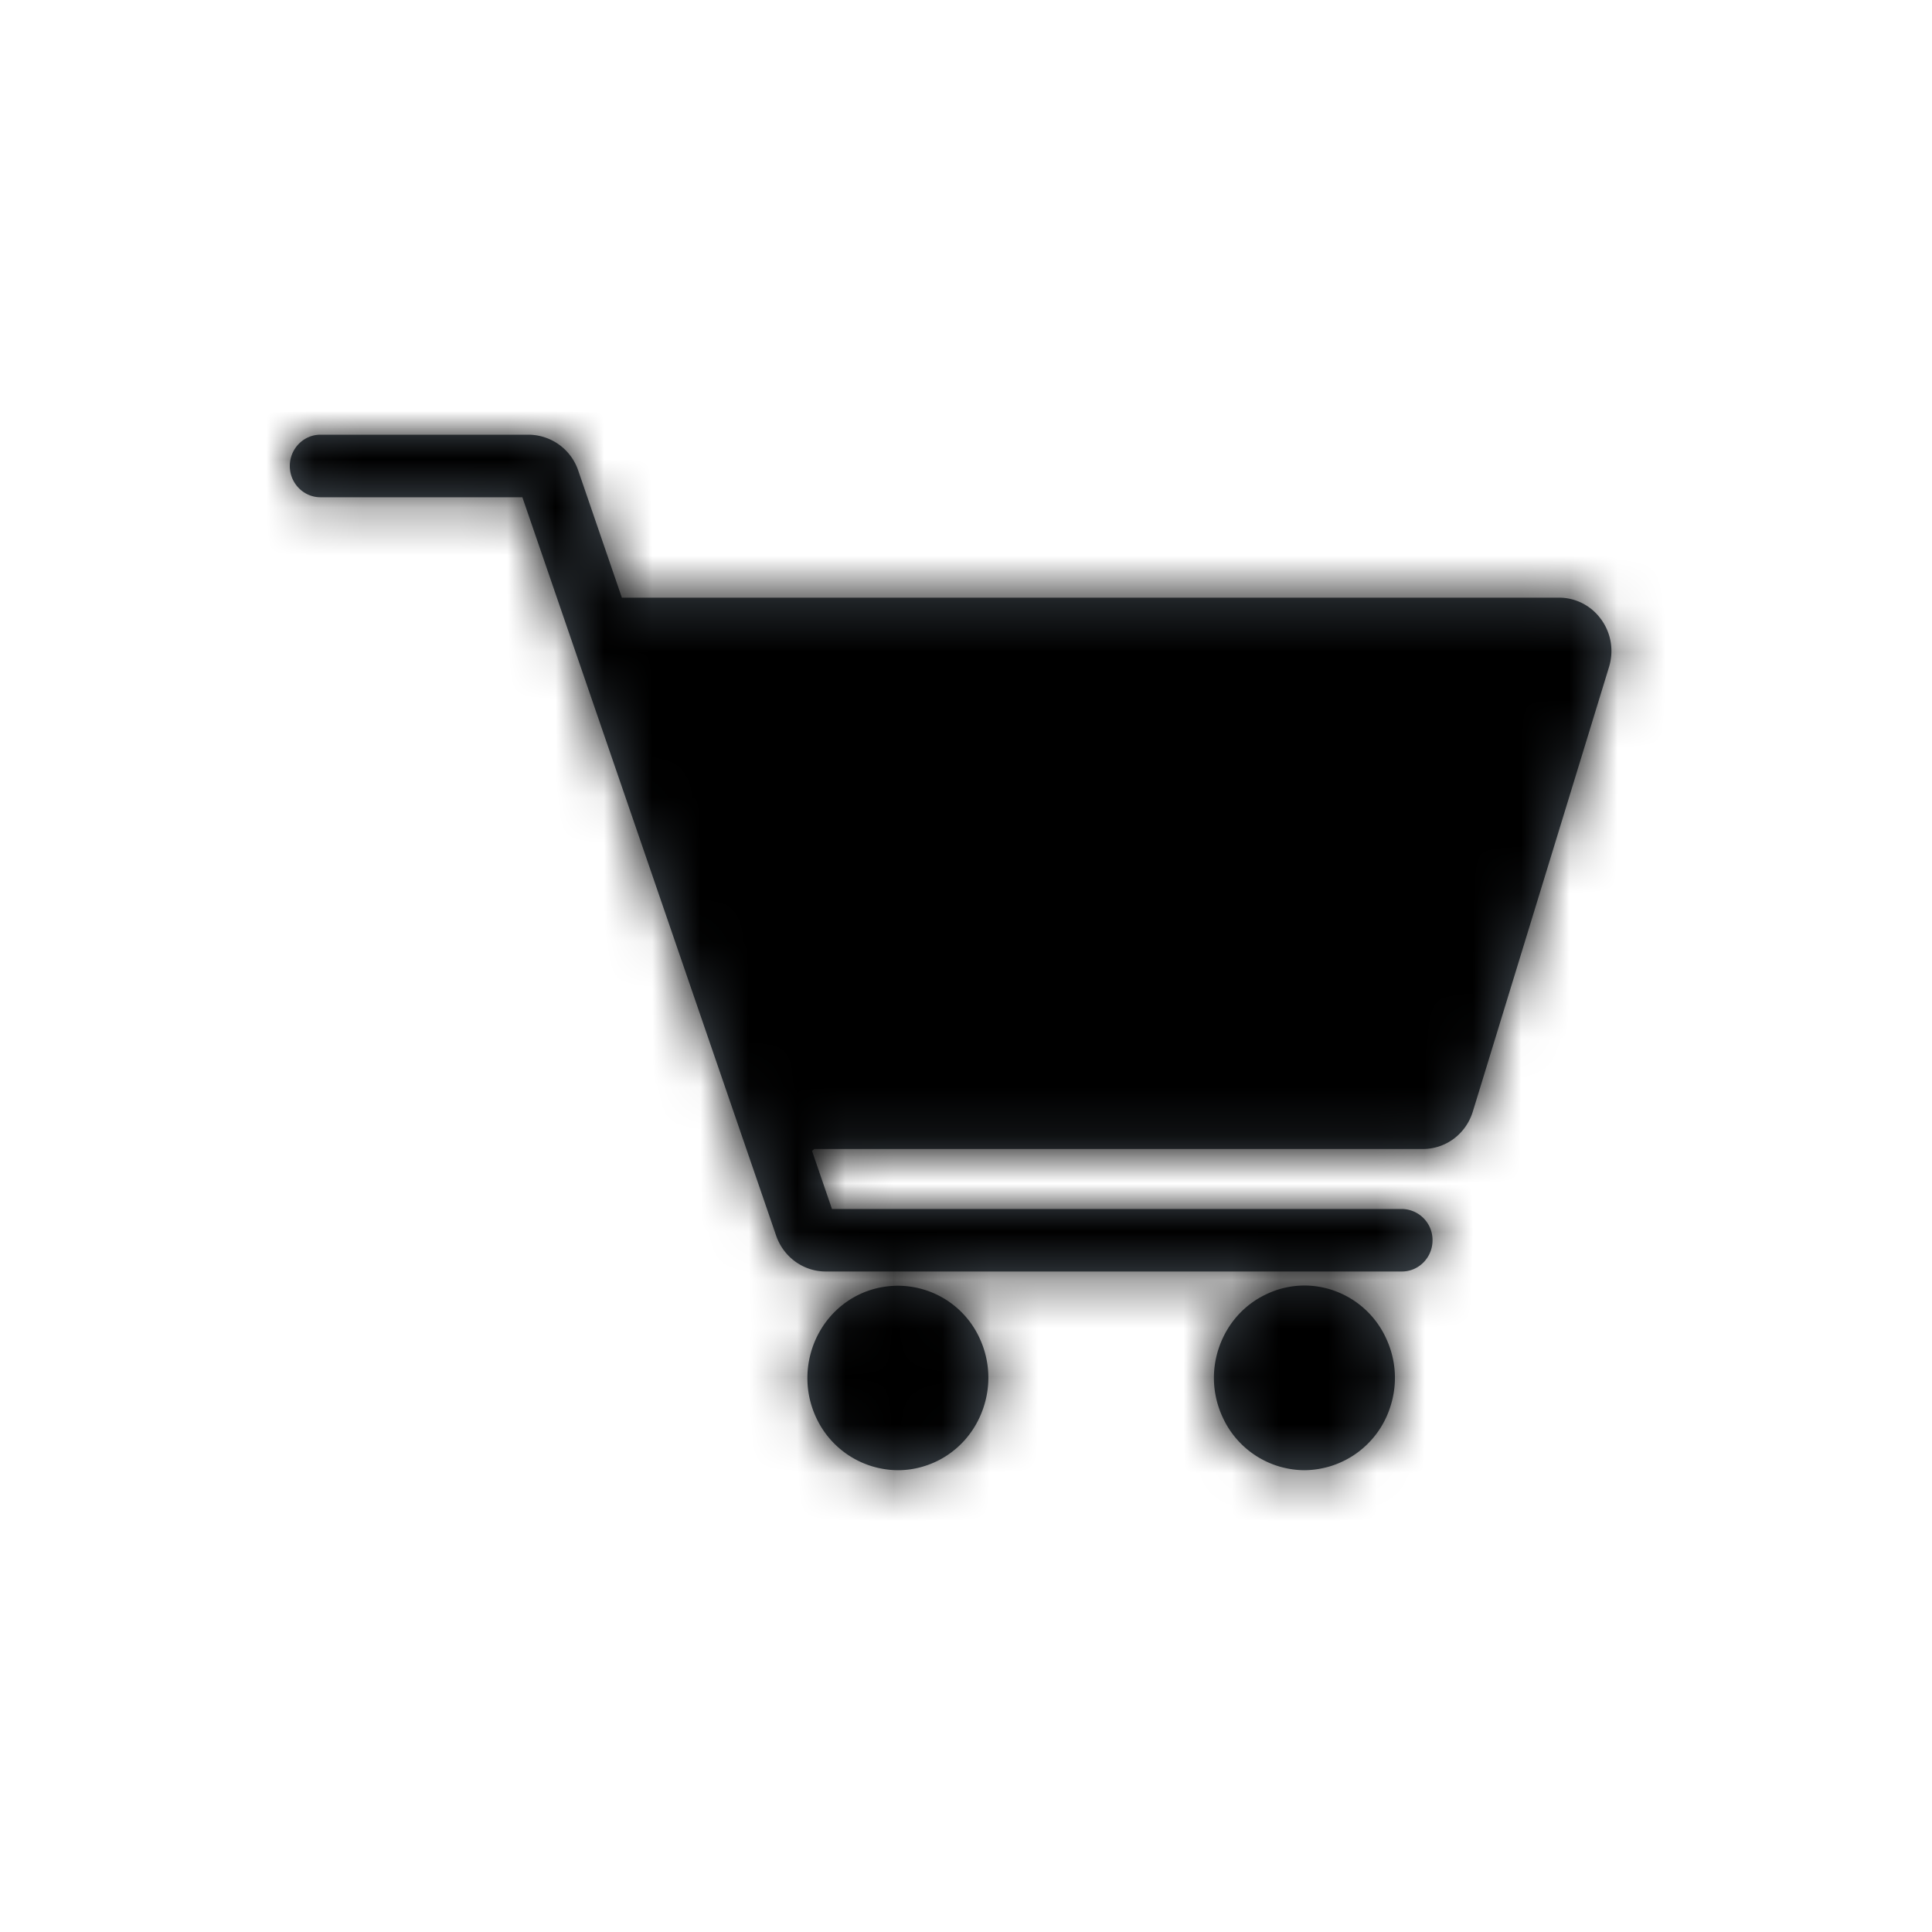 <svg xmlns="http://www.w3.org/2000/svg" xmlns:xlink="http://www.w3.org/1999/xlink" width="40" height="40" viewBox="0 0 40 40">
    <defs>
        <path id="a" d="M17.774 26.808c-.93.458-1.32 1.603-.872 2.551a1.876 1.876 0 0 0 1.689 1.08c.28 0 .554-.065.813-.19.45-.223.788-.61.953-1.093.165-.482.136-1-.08-1.46a1.862 1.862 0 0 0-2.503-.888m15.377-13.982a1.07 1.07 0 0 0-.876-.452h-19.4l-.902-2.628A1.093 1.093 0 0 0 10.943 9H6.635C6.285 9 6 9.29 6 9.648c0 .357.285.647.635.647h4.18l5.255 15.29c.153.443.565.74 1.026.74h11.929c.35 0 .634-.29.634-.646a.642.642 0 0 0-.634-.648h-11.8l-.413-1.203.046-.039h12.598c.48 0 .896-.313 1.038-.778l2.818-9.198c.105-.34.046-.7-.16-.987zM27.643 26.73a1.823 1.823 0 0 0-1.432.069c-.453.215-.796.6-.966 1.08a1.93 1.93 0 0 0 .067 1.46 1.873 1.873 0 0 0 1.696 1.1 1.88 1.88 0 0 0 1.76-1.263c.17-.48.147-.998-.067-1.46a1.87 1.87 0 0 0-1.058-.986"/>
    </defs>
    <g fill="none" fill-rule="evenodd">
        <mask id="b" fill="#fff">
            <use xlink:href="#a"/>
        </mask>
        <use fill="#475058" xlink:href="#a"/>
        <g fill="#000" mask="url(#b)">
            <path d="M0 0h40v40H0z"/>
        </g>
    </g>
</svg>
